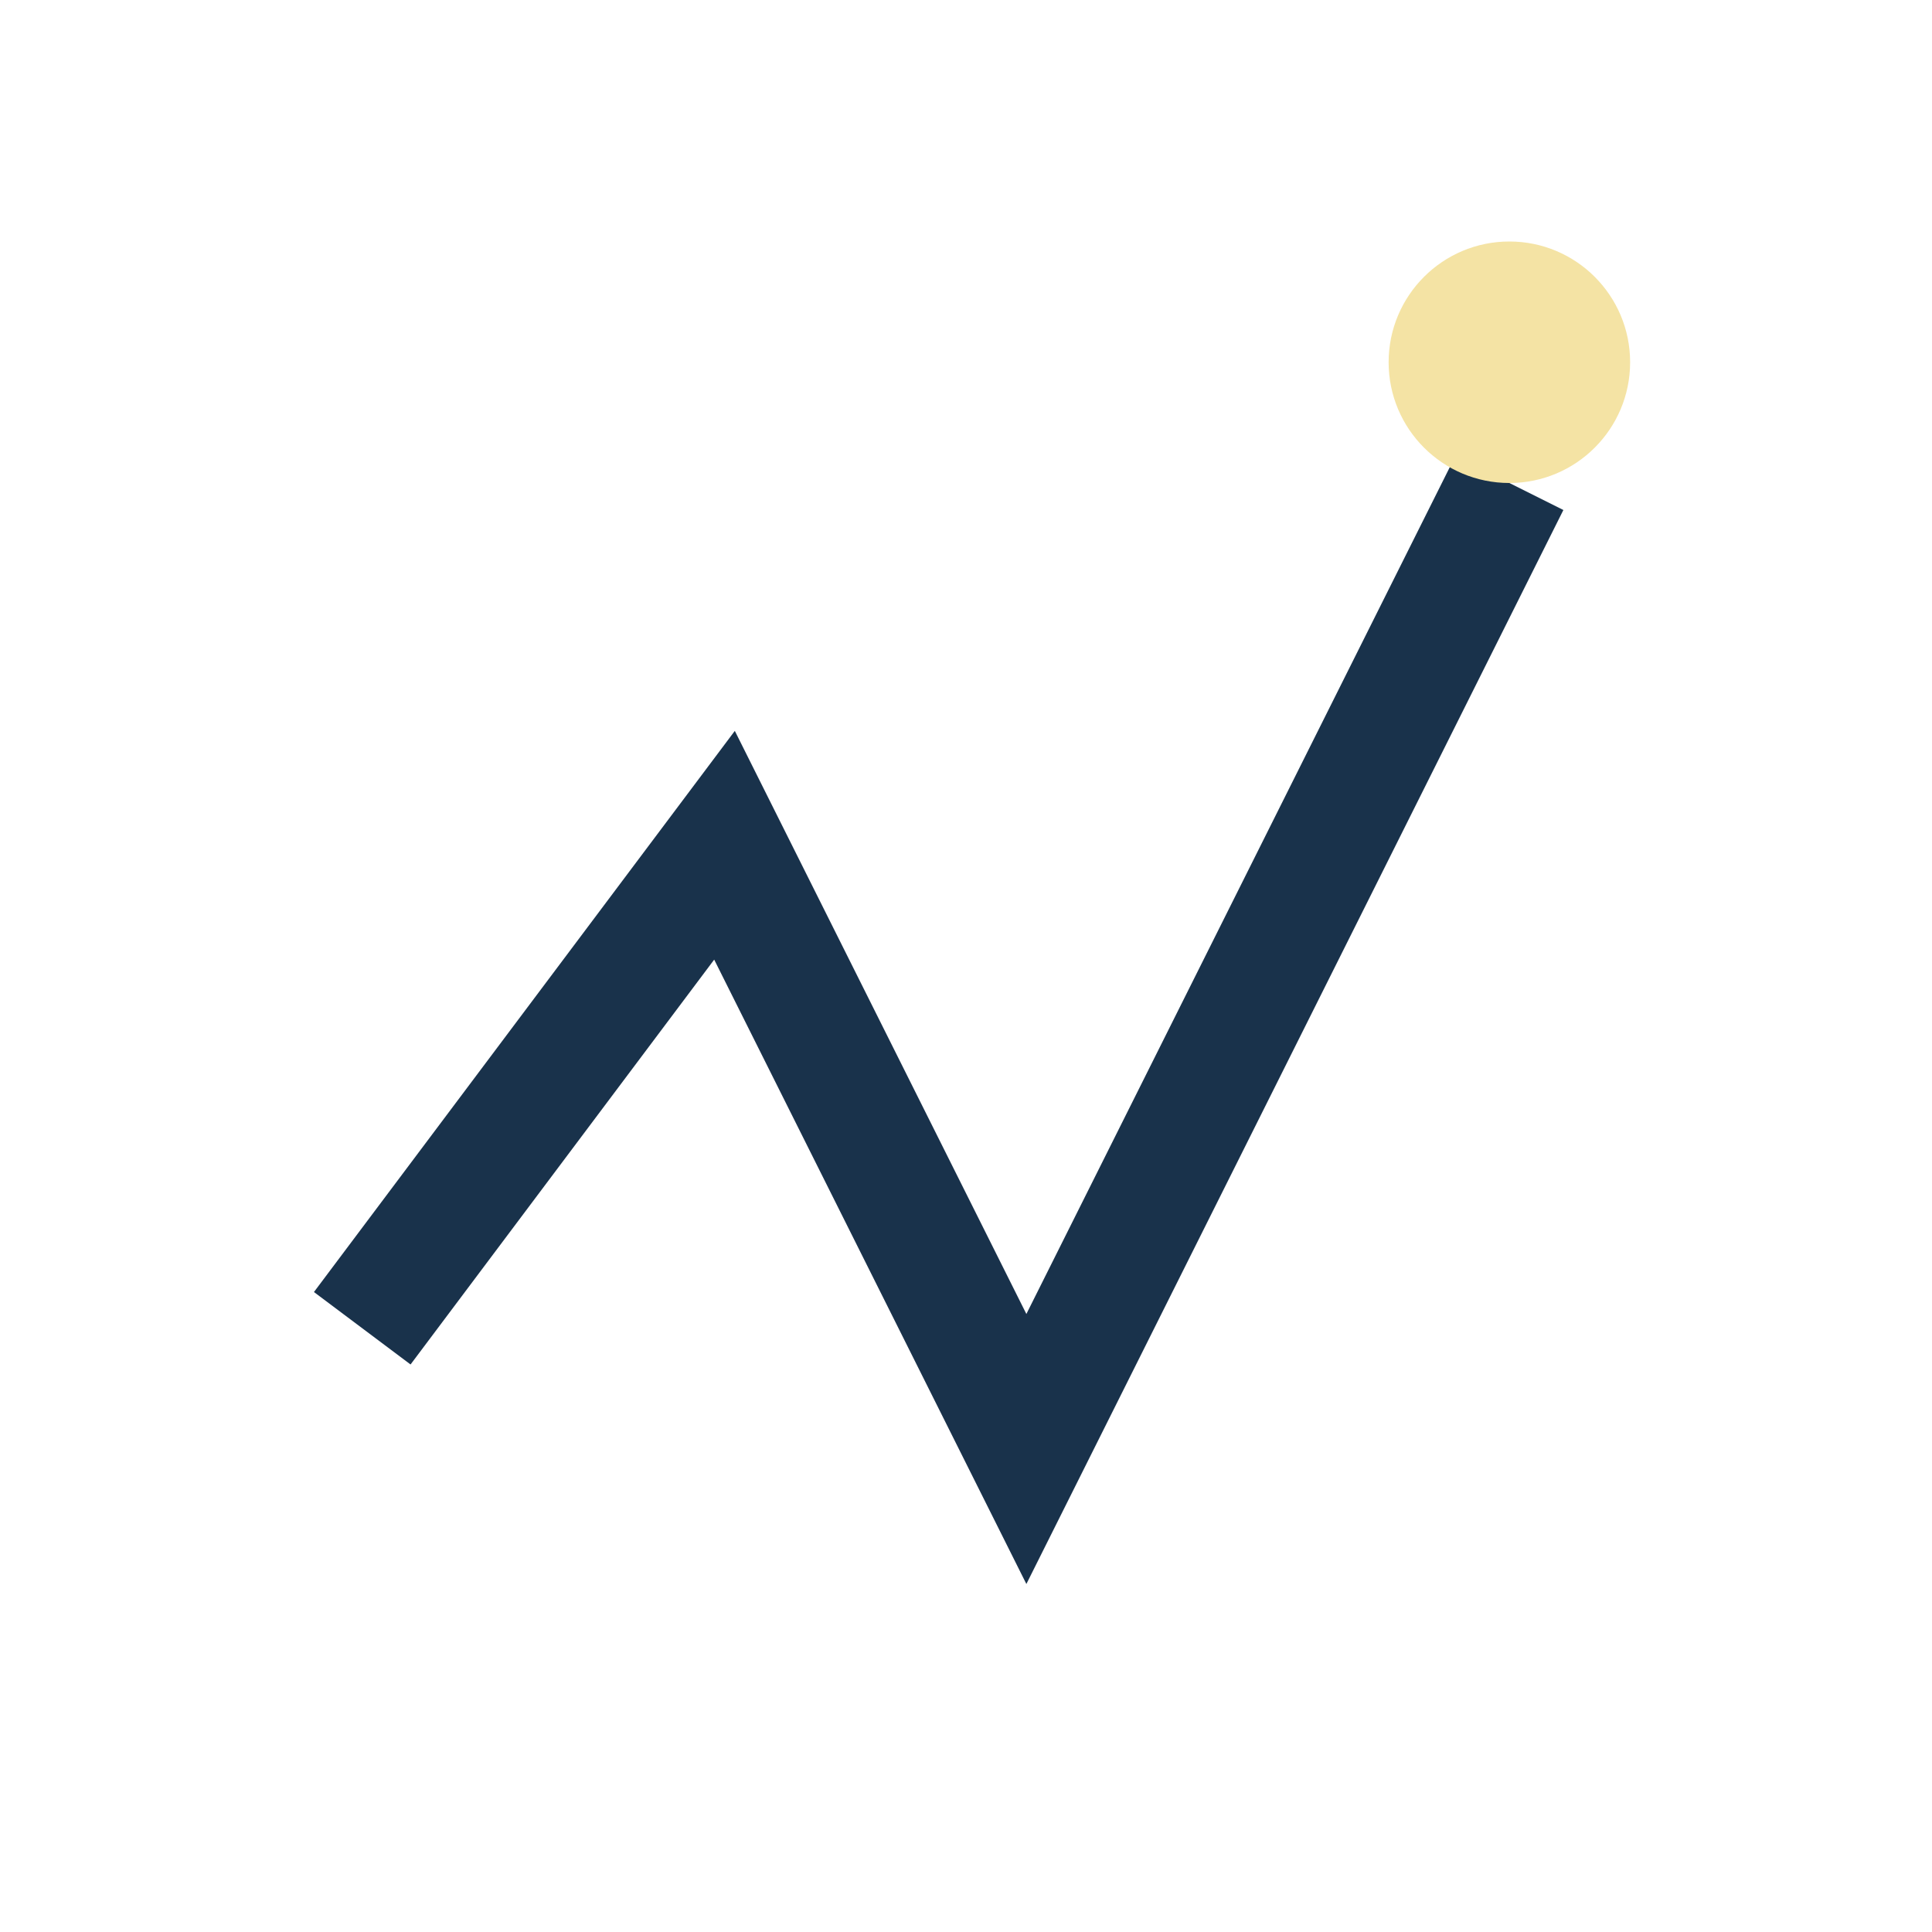 <?xml version="1.0" encoding="UTF-8"?>
<svg xmlns="http://www.w3.org/2000/svg" width="32" height="32" viewBox="0 0 32 32"><path d="M6 22l6-8 5 10 8-16" stroke="#19324B" stroke-width="2" fill="none"/><circle cx="25" cy="6" r="2" fill="#F4E3A4"/></svg>